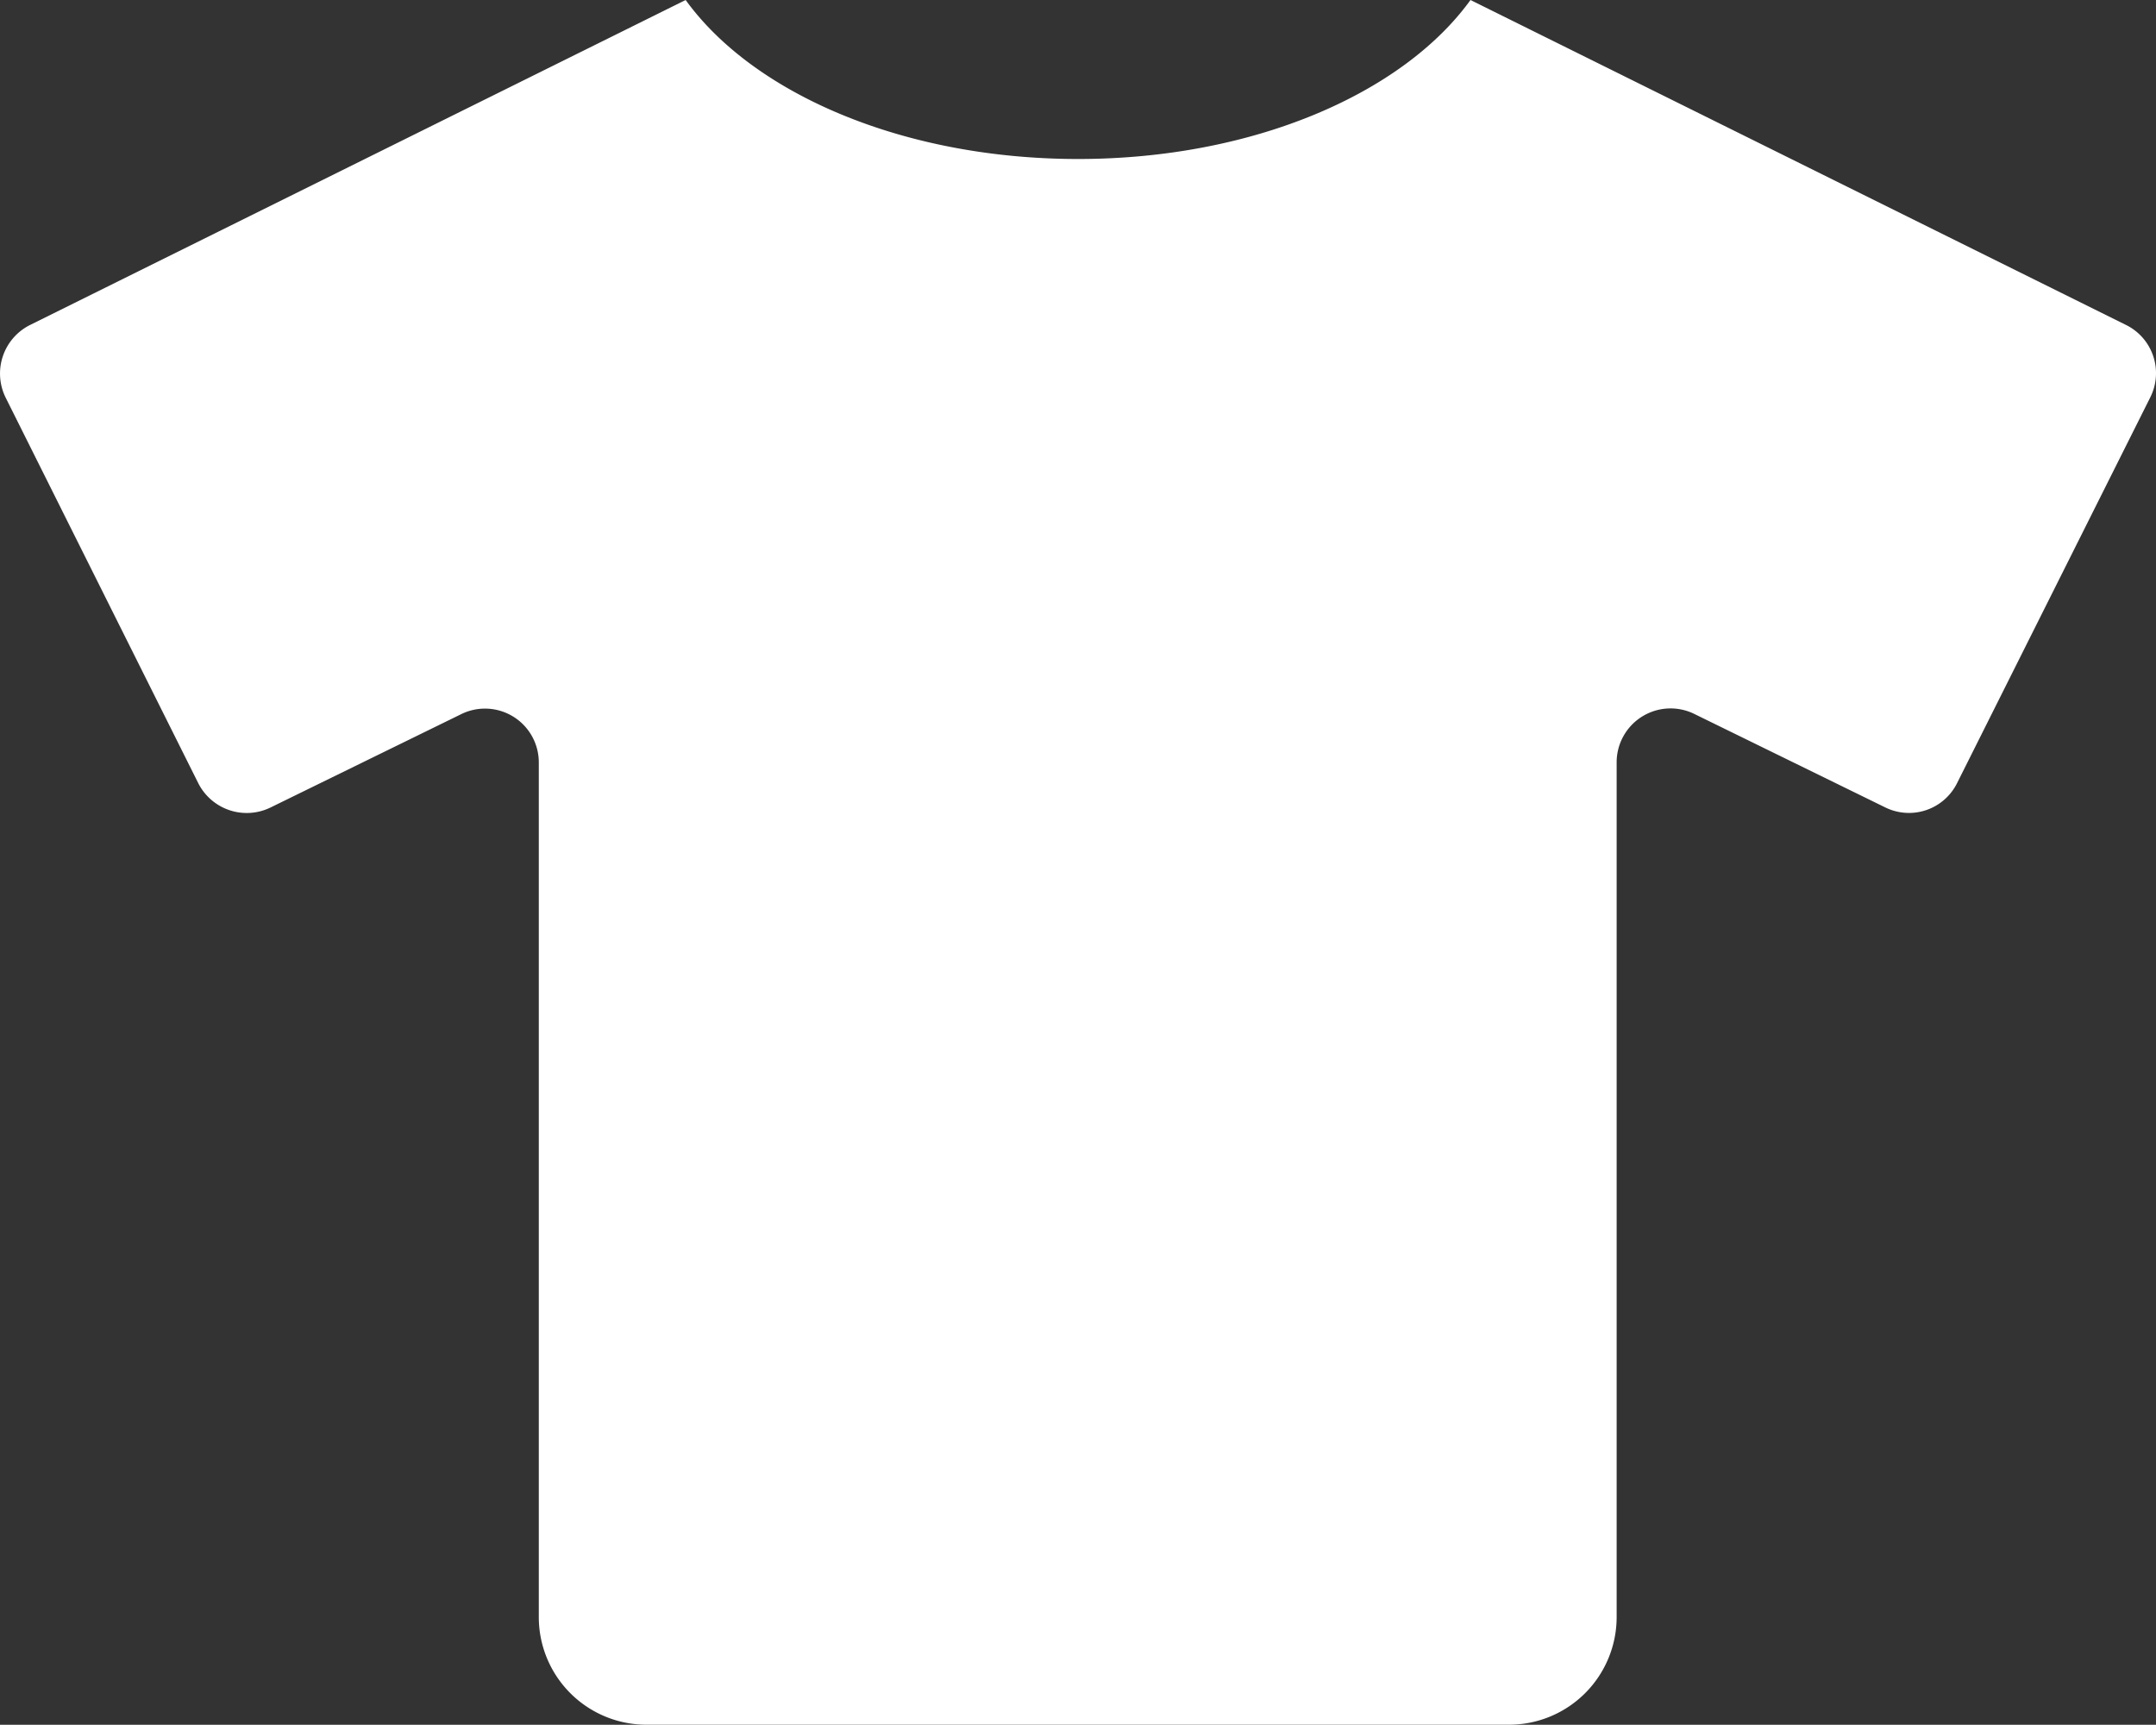 <?xml version="1.0" encoding="UTF-8"?>
<svg xmlns="http://www.w3.org/2000/svg" width="92.815" height="74.242" viewBox="0 0 92.815 74.242">
  <rect x="0" y="0" width="92.815" height="74.242" fill="#333333" stroke="none"/>
  <path id="Icon_awesome-tshirt" data-name="Icon awesome-tshirt" d="M91.531,13.993,63.3,0c-2.915,4.031-9.367,6.844-16.893,6.844S32.428,4.031,29.513,0L1.281,13.993A2.337,2.337,0,0,0,.237,17.111l8.294,16.6a2.337,2.337,0,0,0,3.118,1.044l8.207-4.017a2.316,2.316,0,0,1,3.335,2.088V69.6a4.635,4.635,0,0,0,4.64,4.64H64.952a4.635,4.635,0,0,0,4.64-4.64V32.815a2.321,2.321,0,0,1,3.335-2.088l8.207,4.017A2.312,2.312,0,0,0,84.252,33.7l8.309-16.589a2.315,2.315,0,0,0-1.03-3.118Z" transform="translate(0.004)" fill="#fff"></path>
</svg>
